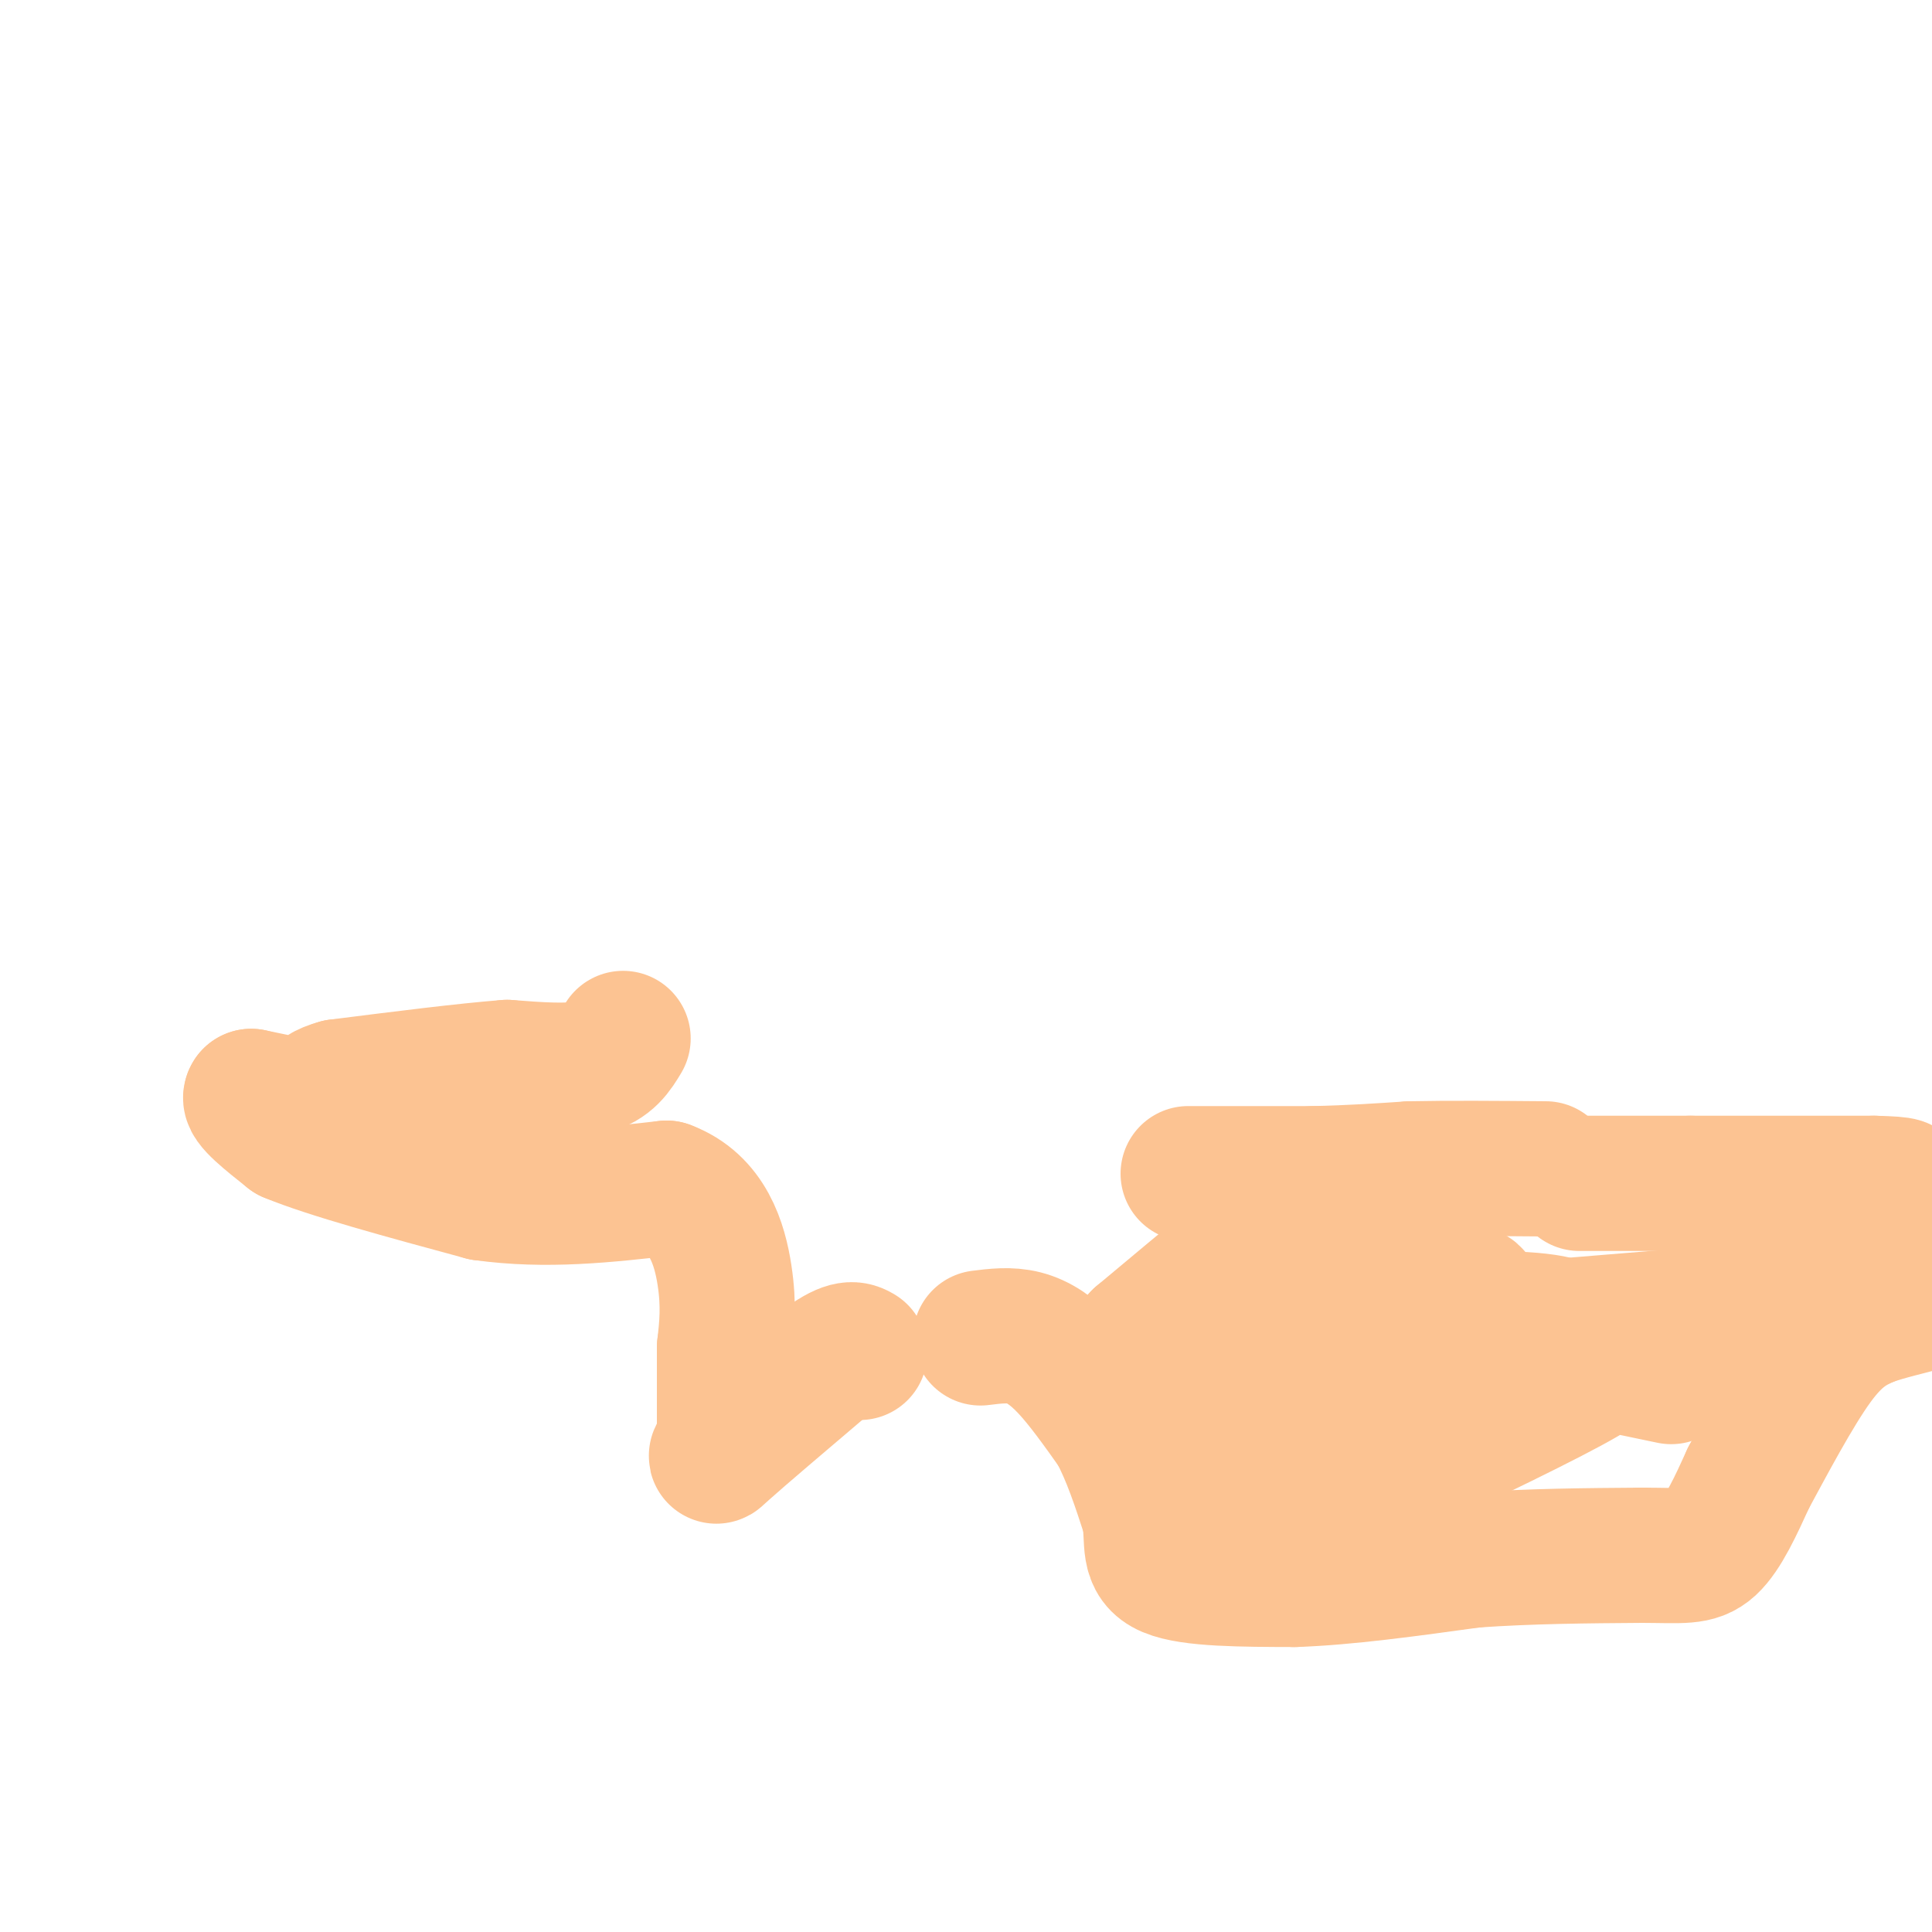 <svg viewBox='0 0 400 400' version='1.1' xmlns='http://www.w3.org/2000/svg' xmlns:xlink='http://www.w3.org/1999/xlink'><g fill='none' stroke='#FCC392' stroke-width='28' stroke-linecap='round' stroke-linejoin='round'><path d='M246,243c0.000,0.000 26.000,0.000 26,0'/><path d='M272,243c7.667,-0.167 13.833,-0.583 20,-1'/><path d='M292,242c8.000,-0.167 18.000,-0.083 28,0'/><path d='M327,245c0.000,0.000 23.000,0.000 23,0'/><path d='M350,245c10.167,0.000 24.083,0.000 38,0'/><path d='M388,245c7.167,0.167 6.083,0.583 5,1'/><path d='M129,215c-1.500,2.500 -3.000,5.000 -7,6c-4.000,1.000 -10.500,0.500 -17,0'/><path d='M105,221c-8.667,0.667 -21.833,2.333 -35,4'/><path d='M70,225c-5.978,1.600 -3.422,3.600 -5,4c-1.578,0.400 -7.289,-0.800 -13,-2'/><path d='M52,227c-0.833,1.000 3.583,4.500 8,8'/><path d='M60,235c8.000,3.333 24.000,7.667 40,12'/><path d='M100,247c13.000,1.833 25.500,0.417 38,-1'/><path d='M138,246c8.578,3.178 11.022,11.622 12,18c0.978,6.378 0.489,10.689 0,15'/><path d='M150,279c0.000,5.500 0.000,11.750 0,18'/><path d='M150,297c-0.933,4.267 -3.267,5.933 0,3c3.267,-2.933 12.133,-10.467 21,-18'/><path d='M171,282c4.667,-3.333 5.833,-2.667 7,-2'/><path d='M203,277c3.022,-0.378 6.044,-0.756 9,0c2.956,0.756 5.844,2.644 9,6c3.156,3.356 6.578,8.178 10,13'/><path d='M231,296c2.833,5.167 4.917,11.583 7,18'/><path d='M238,314c0.822,5.156 -0.622,9.044 4,11c4.622,1.956 15.311,1.978 26,2'/><path d='M268,327c10.500,-0.333 23.750,-2.167 37,-4'/><path d='M305,323c12.000,-0.833 23.500,-0.917 35,-1'/><path d='M340,322c8.200,0.022 11.200,0.578 14,-2c2.800,-2.578 5.400,-8.289 8,-14'/><path d='M362,306c3.867,-7.111 9.533,-17.889 14,-24c4.467,-6.111 7.733,-7.556 11,-9'/><path d='M387,273c7.178,-2.556 19.622,-4.444 9,-4c-10.622,0.444 -44.311,3.222 -78,6'/><path d='M318,275c-21.197,0.887 -35.191,0.105 -22,0c13.191,-0.105 53.567,0.467 61,0c7.433,-0.467 -18.076,-1.972 -40,1c-21.924,2.972 -40.264,10.421 -40,12c0.264,1.579 19.132,-2.710 38,-7'/><path d='M315,281c8.586,-1.410 11.051,-1.434 12,-2c0.949,-0.566 0.382,-1.673 -1,-3c-1.382,-1.327 -3.577,-2.875 -17,-3c-13.423,-0.125 -38.073,1.171 -43,-2c-4.927,-3.171 9.868,-10.811 16,-16c6.132,-5.189 3.603,-7.927 2,-9c-1.603,-1.073 -2.278,-0.481 -3,-1c-0.722,-0.519 -1.492,-2.148 -9,3c-7.508,5.148 -21.754,17.074 -36,29'/><path d='M236,277c-0.680,4.451 15.620,1.078 23,-1c7.380,-2.078 5.840,-2.862 5,-4c-0.840,-1.138 -0.979,-2.631 -2,-3c-1.021,-0.369 -2.923,0.386 -5,3c-2.077,2.614 -4.328,7.088 -3,13c1.328,5.912 6.235,13.262 9,16c2.765,2.738 3.387,0.863 6,2c2.613,1.137 7.216,5.284 15,-1c7.784,-6.284 18.750,-23.000 21,-30c2.250,-7.000 -4.214,-4.286 -9,-2c-4.786,2.286 -7.893,4.143 -11,6'/><path d='M285,276c-3.350,2.182 -6.225,4.637 -10,10c-3.775,5.363 -8.449,13.634 -10,18c-1.551,4.366 0.022,4.826 1,6c0.978,1.174 1.362,3.063 12,-1c10.638,-4.063 31.532,-14.079 43,-20c11.468,-5.921 13.511,-7.748 10,-9c-3.511,-1.252 -12.574,-1.929 -11,-1c1.574,0.929 13.787,3.465 26,6'/></g>
</svg>